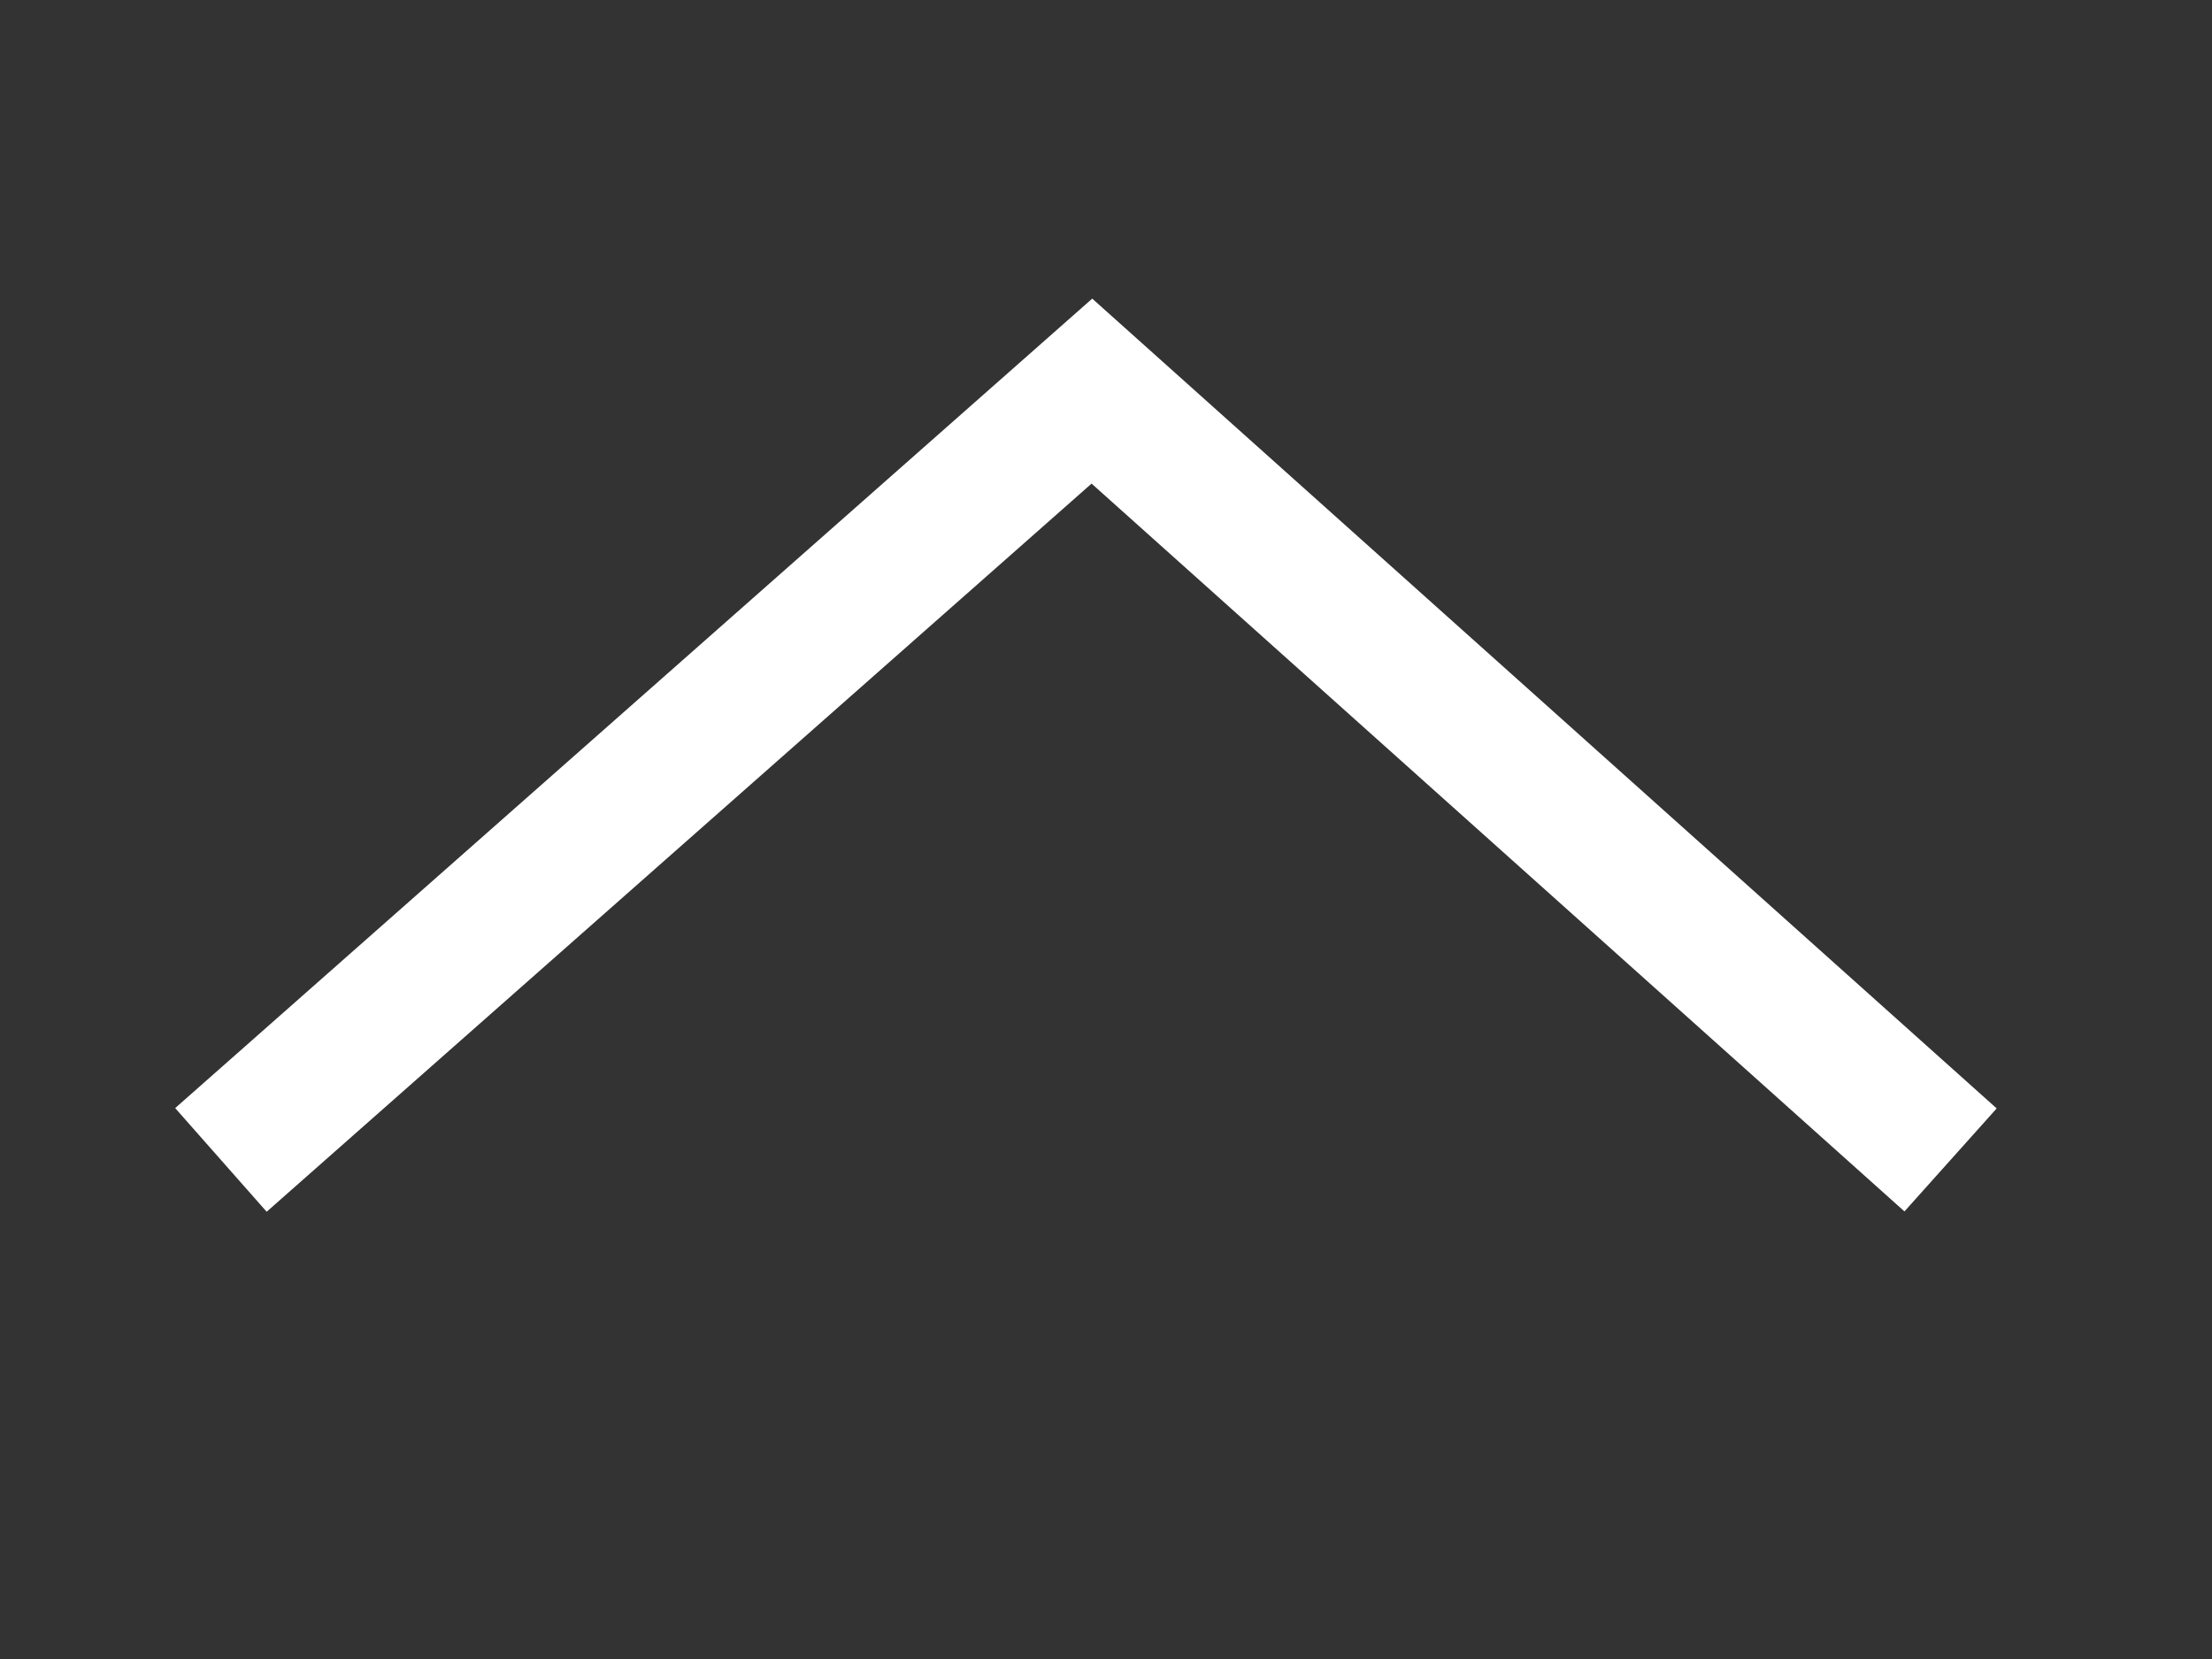 <svg xmlns="http://www.w3.org/2000/svg" xmlns:xlink="http://www.w3.org/1999/xlink" width="16" height="12" viewBox="0 0 16 12">
  <rect x="0" y="0" width="16" height="12" fill="#333333" stroke="none"/>
  <defs>
    <clipPath id="clip-path">
      <rect id="사각형_890" data-name="사각형 890" width="16" height="12" transform="translate(2065.087 563.065)" fill="none" stroke="#707070" stroke-width="1"/>
    </clipPath>
  </defs>
  <g id="마스크_그룹_1481" data-name="마스크 그룹 1481" transform="translate(-2065.087 -563.065)" clip-path="url(#clip-path)">
    <path id="패스_1633" data-name="패스 1633" d="M5.561,0,0,6.211l5.561,6.3" transform="translate(2079.196 565.894) rotate(90)" fill="none" stroke="#fff" stroke-width="1"/>
  </g>
</svg>
